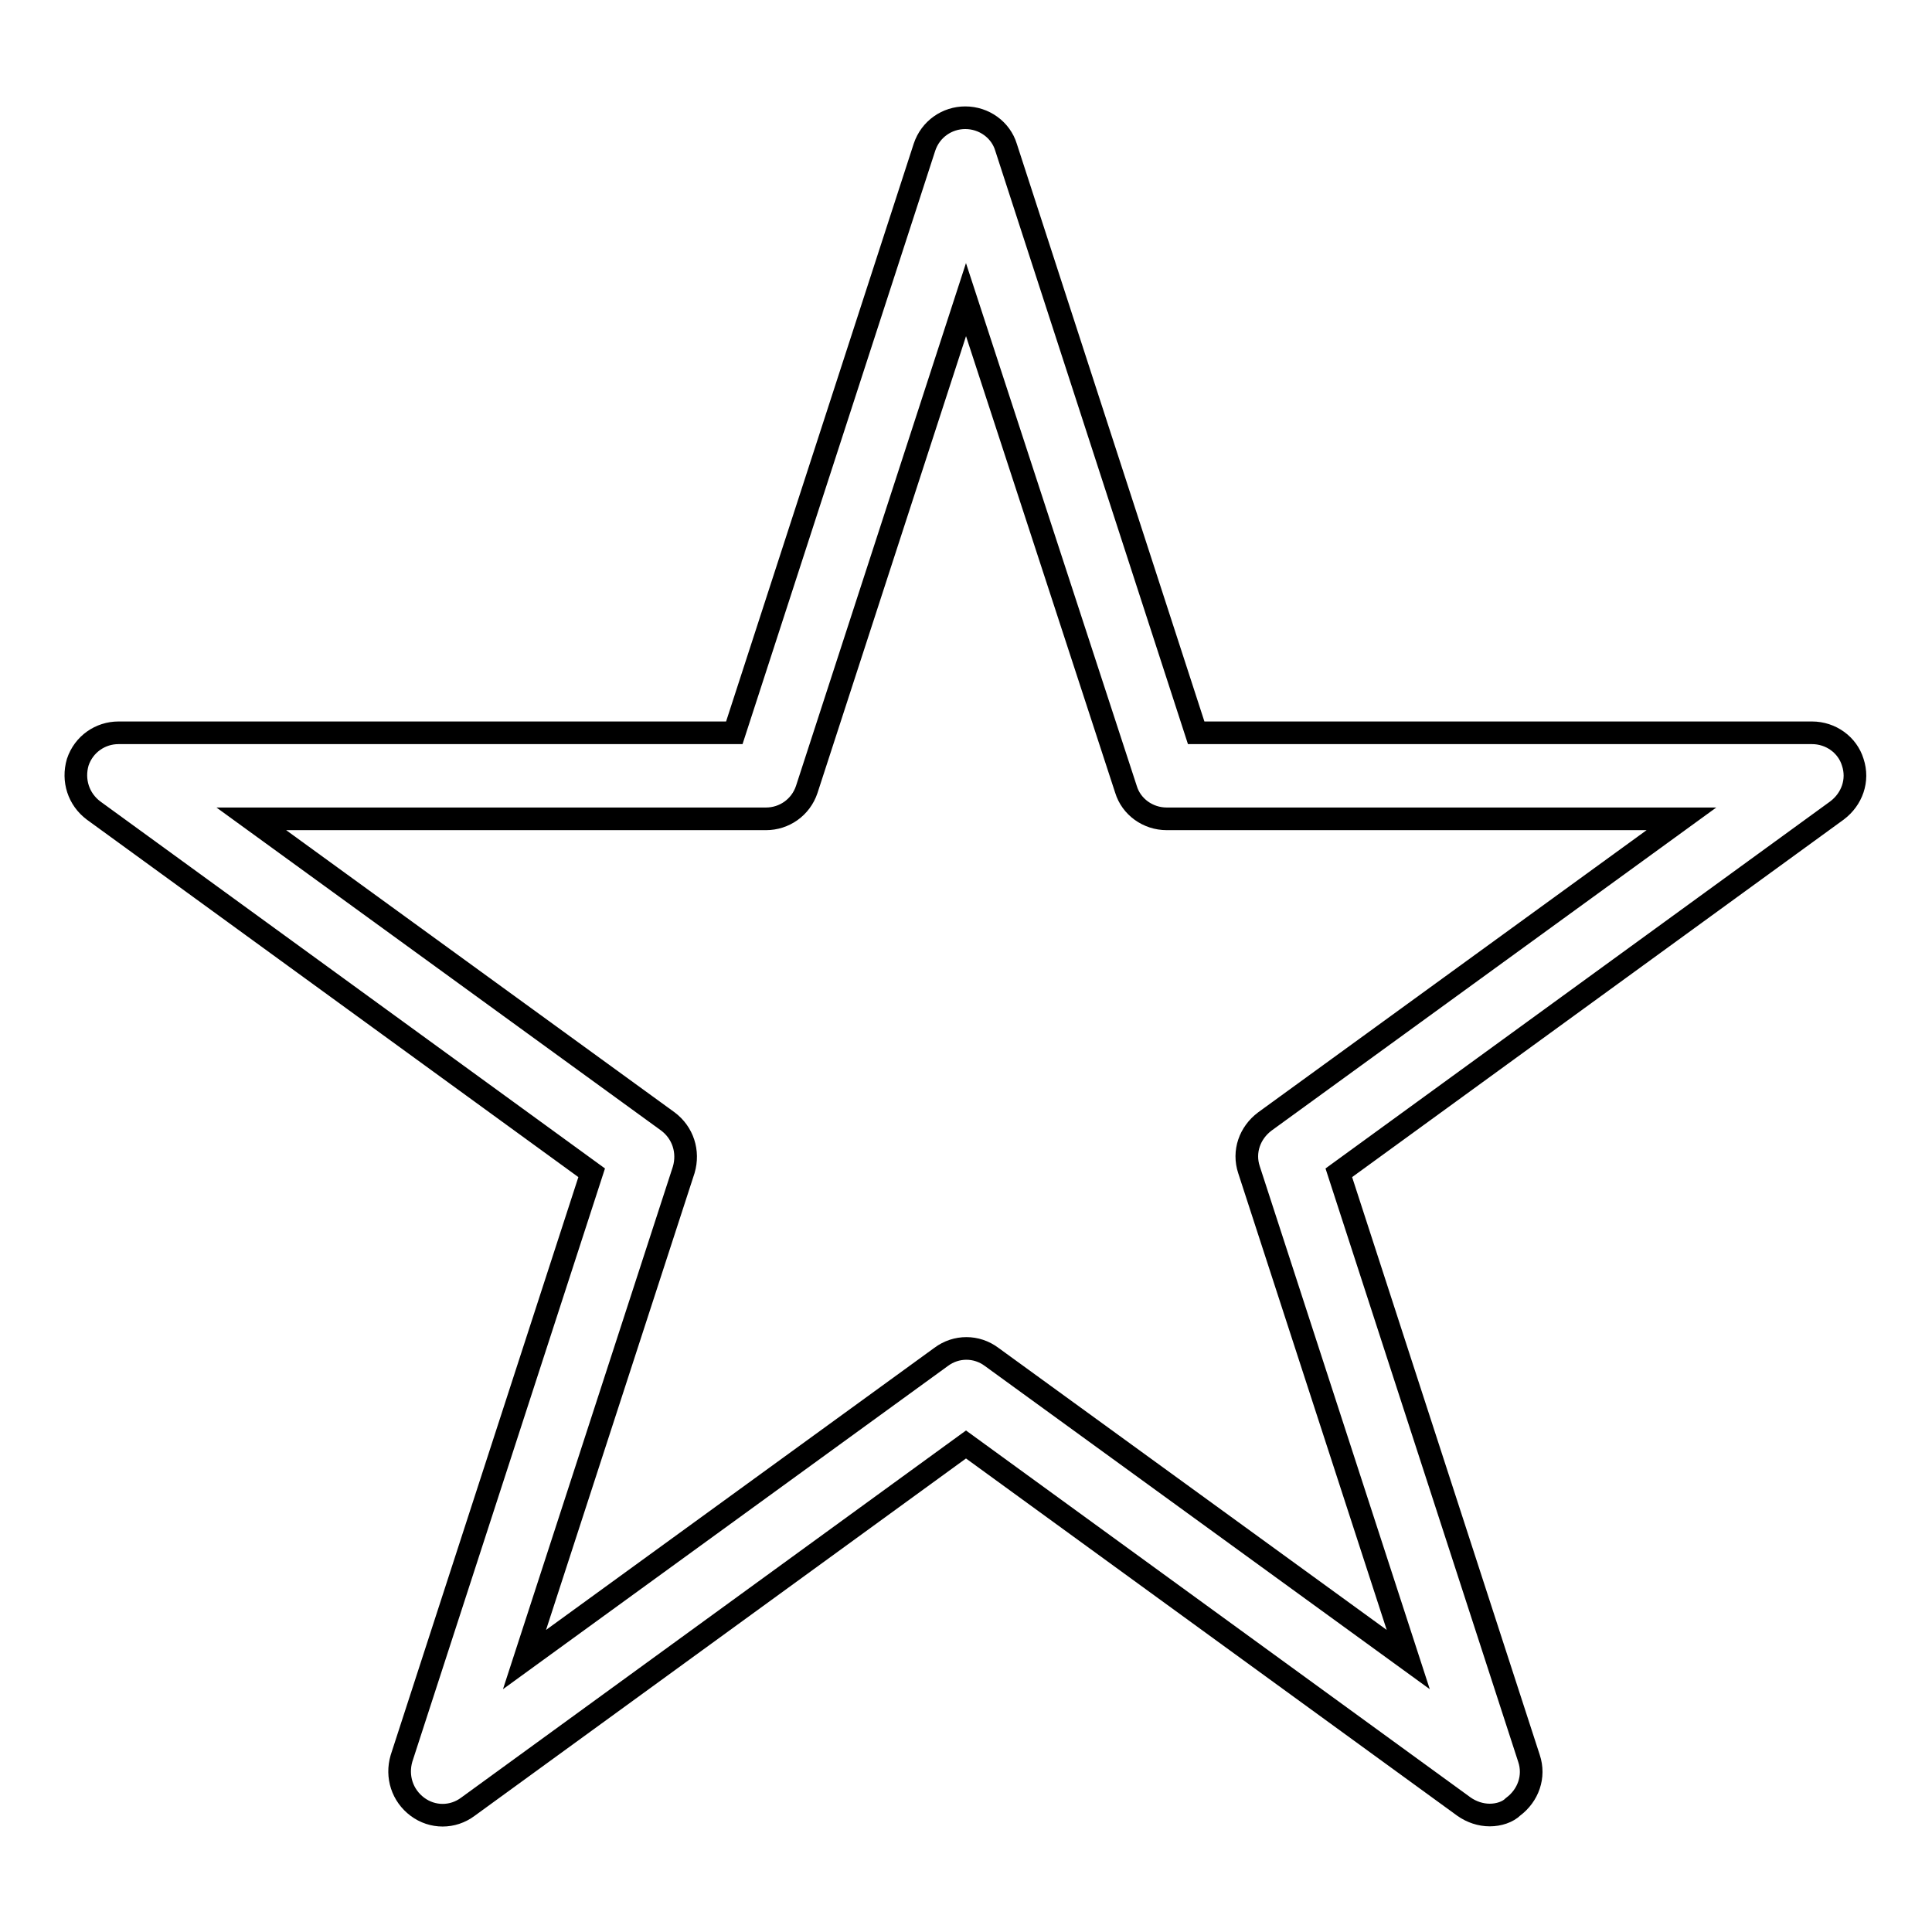 <?xml version="1.0" encoding="utf-8"?>
<!-- Svg Vector Icons : http://www.onlinewebfonts.com/icon -->
<!DOCTYPE svg PUBLIC "-//W3C//DTD SVG 1.1//EN" "http://www.w3.org/Graphics/SVG/1.1/DTD/svg11.dtd">
<svg version="1.1" xmlns="http://www.w3.org/2000/svg" xmlns:xlink="http://www.w3.org/1999/xlink" x="0px" y="0px" viewBox="0 0 256 256" enable-background="new 0 0 256 256" xml:space="preserve">
<g> <path stroke-width="3" fill-opacity="0" stroke="#000000"  d="M197.4,240.5c-1.2,0-2.4-0.4-3.4-1.1l-66-48l-66,48c-2,1.5-4.7,1.5-6.7,0c-2-1.5-2.8-4-2.1-6.4l25.2-77.6 l-66-48c-2-1.5-2.8-4-2.1-6.4c0.8-2.4,3-3.9,5.4-3.9h81.6l25.2-77.6c0.8-2.4,3-3.9,5.4-3.9c2.5,0,4.7,1.6,5.4,3.9l25.2,77.6h81.6 c2.5,0,4.7,1.6,5.4,3.9c0.8,2.4-0.1,4.9-2.1,6.4l-66,48l25.2,77.6c0.8,2.4-0.1,4.9-2.1,6.4C199.8,240.1,198.6,240.5,197.4,240.5 L197.4,240.5z M33.3,108.5l55.2,40.1c2,1.5,2.8,4,2.1,6.4l-21.1,64.9l55.2-40.1c2-1.5,4.7-1.5,6.7,0l55.2,40.1L165.5,155 c-0.8-2.4,0.1-4.9,2.1-6.4l55.2-40.1h-68.2c-2.5,0-4.7-1.6-5.4-3.9L128,39.7l-21.1,64.9c-0.8,2.4-3,3.9-5.4,3.9H33.3z"/></g>
</svg>